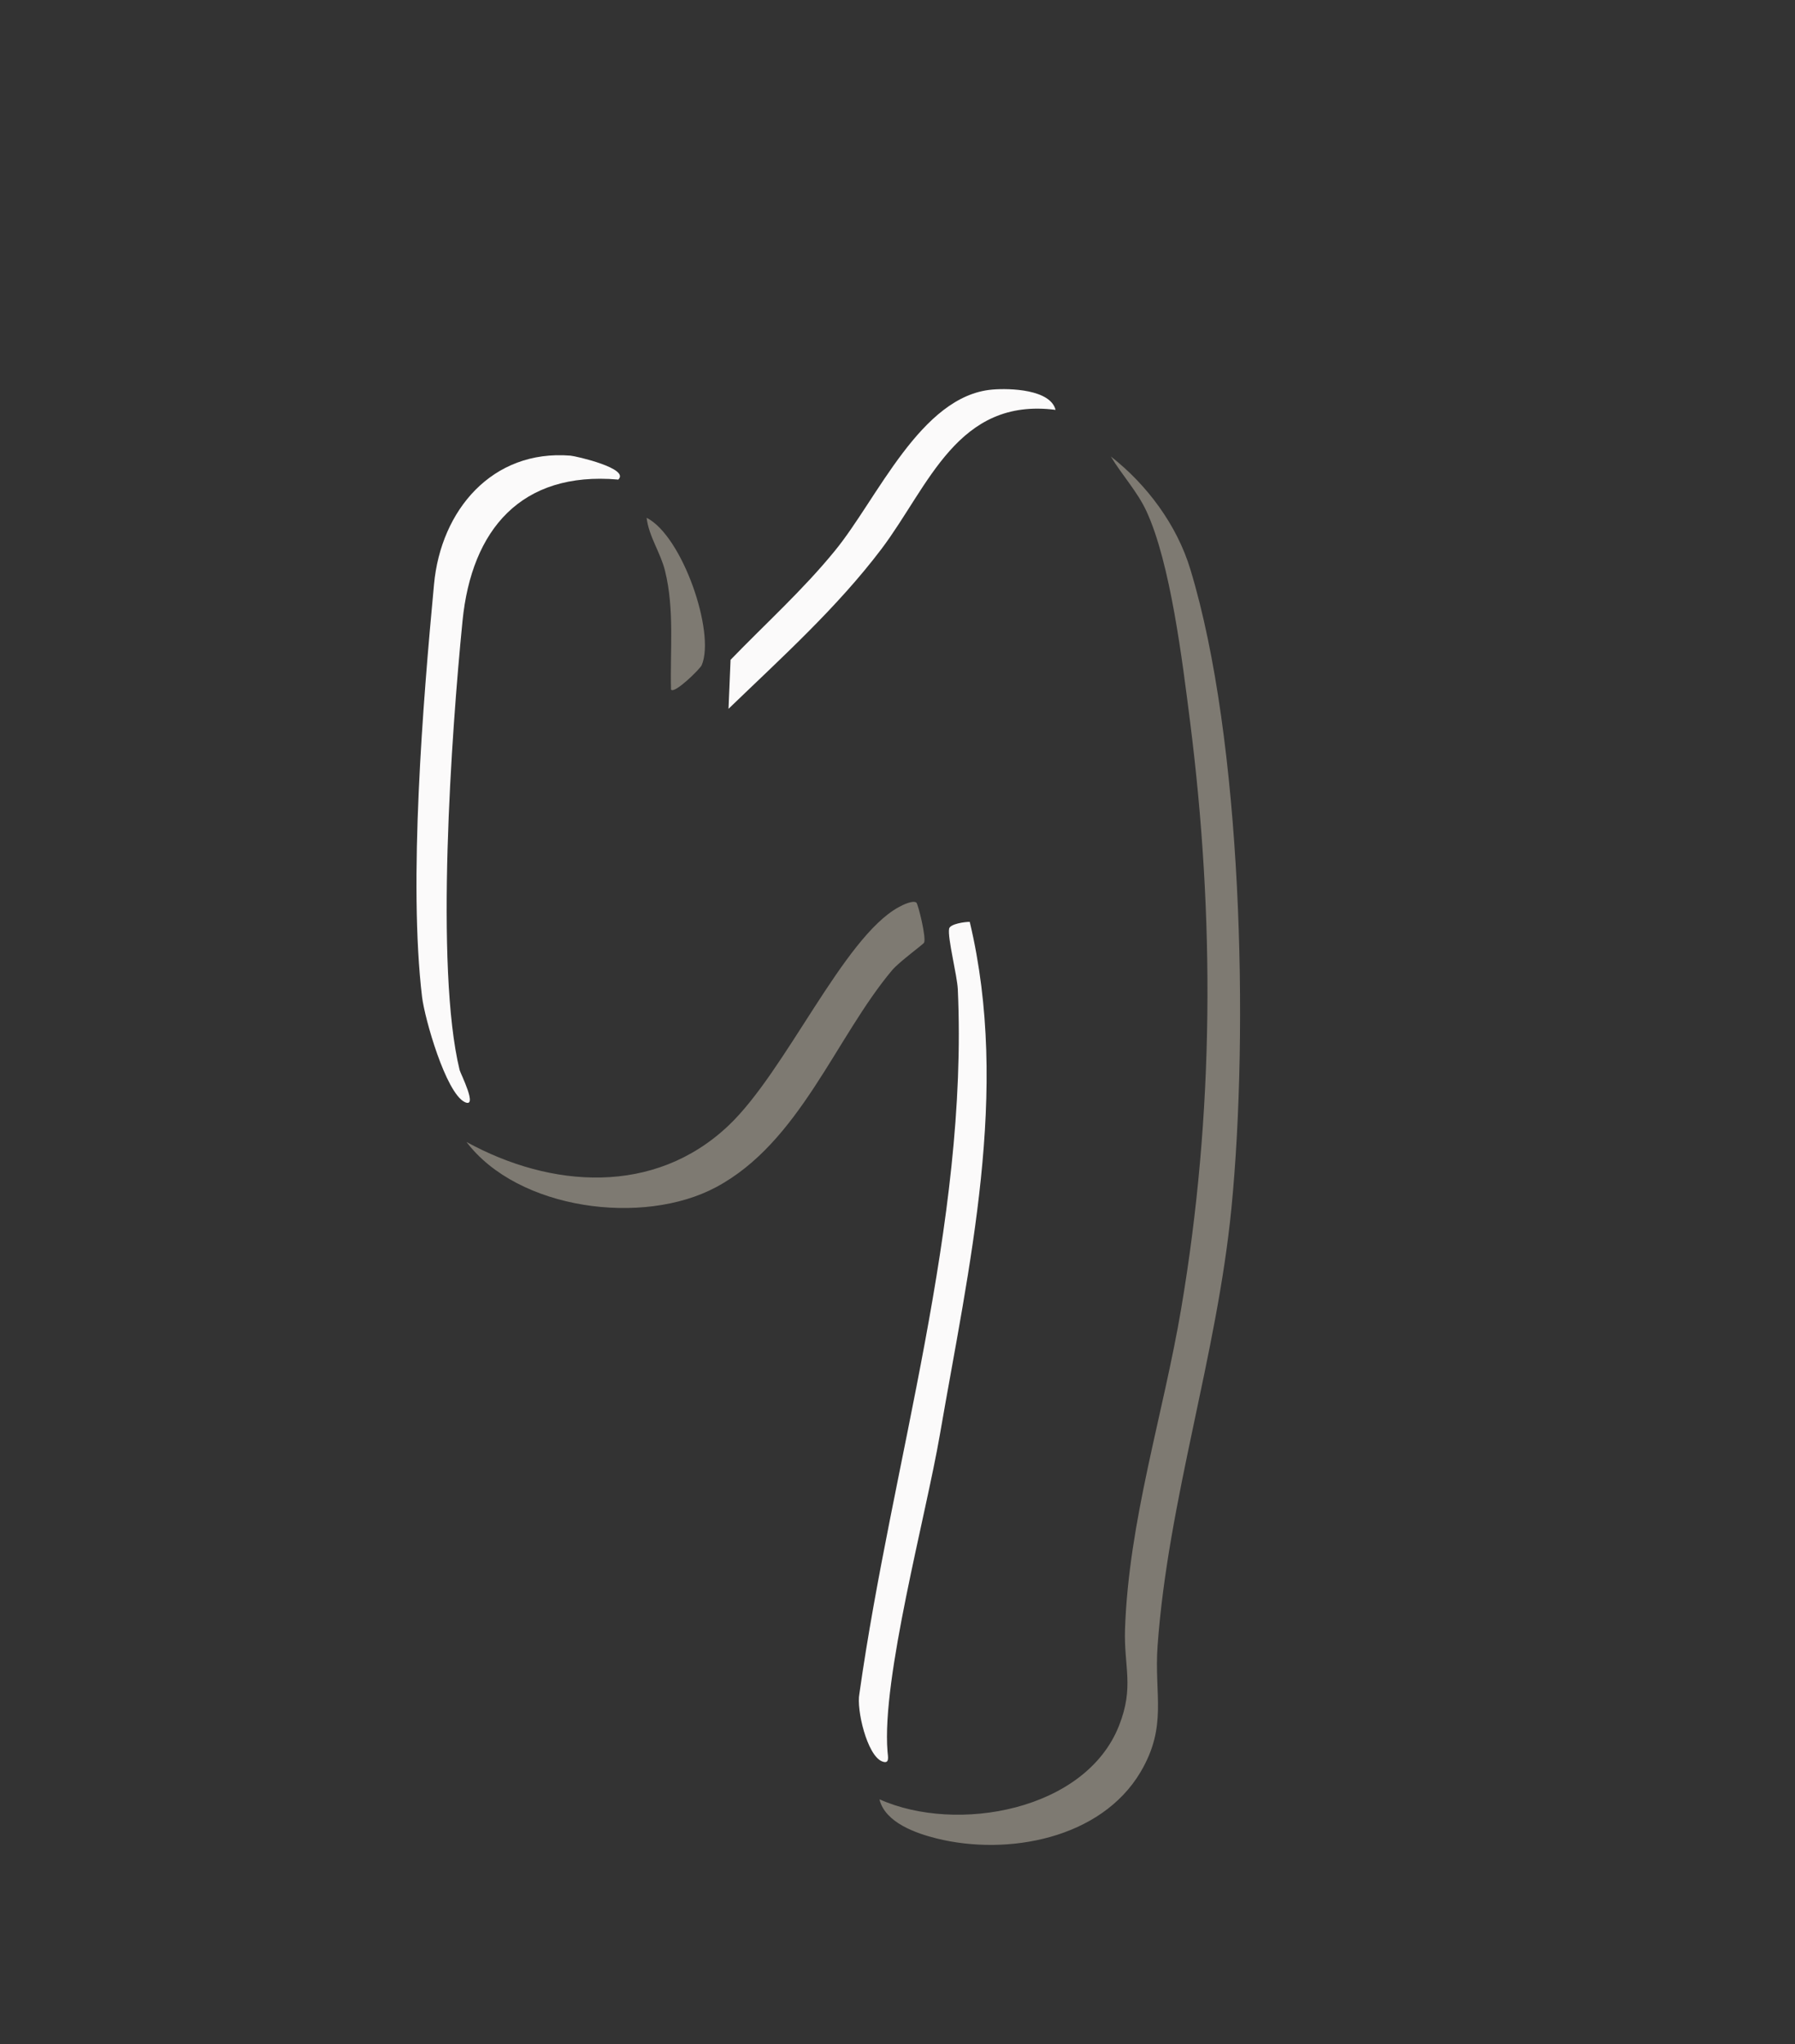 <svg viewBox="0 0 105.21 119.75" version="1.1" xmlns="http://www.w3.org/2000/svg" id="Ebene_1">
  
  <rect x="0" y="0" width="105.21" height="119.75" fill="#333333" stroke="none"/>
  
  <defs>
    <style>
      .st0 {
        fill: #fbfafa;
      }

      .st1 {
        fill: #7e7a72;
      }
    </style>
  </defs>
  <polygon points="380.12 -44.34 379.88 -44.58 380.12 -44.58 380.12 -44.34" class="st0"></polygon>
  <polygon points="5 -44.34 5 -44.58 5.24 -44.58 5 -44.34" class="st0"></polygon>
  <polygon points="5.24 330.54 5 330.54 5 330.3 5.24 330.54" class="st0"></polygon>
  <path d="M51.56,105.4c4.52,2.02,12.07.66,14.03-4.32.9-2.28.28-3.43.35-5.64.22-6.38,2.23-12.53,3.29-18.77,1.94-11.44,1.98-22.93.52-34.43-.44-3.45-1.14-9.26-2.56-12.31-.53-1.14-1.44-2.12-2.08-3.19,2.11,1.64,3.88,4.02,4.66,6.61,3.04,9.98,3.43,27,2.41,37.4-.85,8.68-3.71,17.07-4.33,25.65-.21,2.87.6,4.7-1,7.4-2.32,3.91-7.79,4.92-11.95,3.89-1.2-.3-3.01-.92-3.35-2.28h0Z" class="st1"></path>
  <path d="M56.84,54c2.37,9.95-.05,20.17-1.75,30.03-.83,4.82-3.42,14.28-3.07,18.57.02.28.15.77-.33.57-.87-.36-1.5-3.03-1.32-3.95,1.91-13.54,6.39-27.51,5.77-41.27-.04-.82-.61-3.02-.51-3.55.05-.28.93-.41,1.22-.4h-.01Z" class="st0"></path>
  <path d="M36.22,28.09c-5.68-.49-8.58,2.94-9.11,8.28-.65,6.53-1.63,20.31-.17,26.31.05.2,1.11,2.28.29,1.87-1.11-.56-2.34-4.9-2.49-6.14-.81-6.75.05-17.28.7-24.19.4-4.32,3.4-7.9,8-7.53.33.03,3.52.76,2.79,1.41h-.01Z" class="st0"></path>
  <path d="M61.88,24.01c-5.76-.75-7.43,4.45-10.21,8.14-2.61,3.45-5.87,6.38-8.97,9.37l.12-2.87c2.04-2.11,4.24-4.09,6.1-6.37,2.51-3.05,5.04-9.1,9.24-9.46,1.04-.09,3.41-.01,3.71,1.19h.01Z" class="st0"></path>
  <path d="M39.33,40.4c-.06-2.32.21-4.69-.35-6.96-.27-1.09-.95-2.01-1.08-3.11,2.1,1.06,4.04,6.73,3.23,8.63-.09.22-1.58,1.68-1.79,1.44h0Z" class="st1"></path>
  <path d="M53.71,52.87c.1.07.6,2.09.45,2.35-.06.11-1.47,1.13-1.87,1.61-3.32,3.95-5.41,10.09-10.32,12.71-4.28,2.29-11.61,1.33-14.63-2.65,4.96,2.72,11.01,3.15,15.35-.95,3.37-3.18,6.73-11.02,9.98-12.8.25-.14.83-.42,1.04-.27Z" class="st1"></path>
</svg>